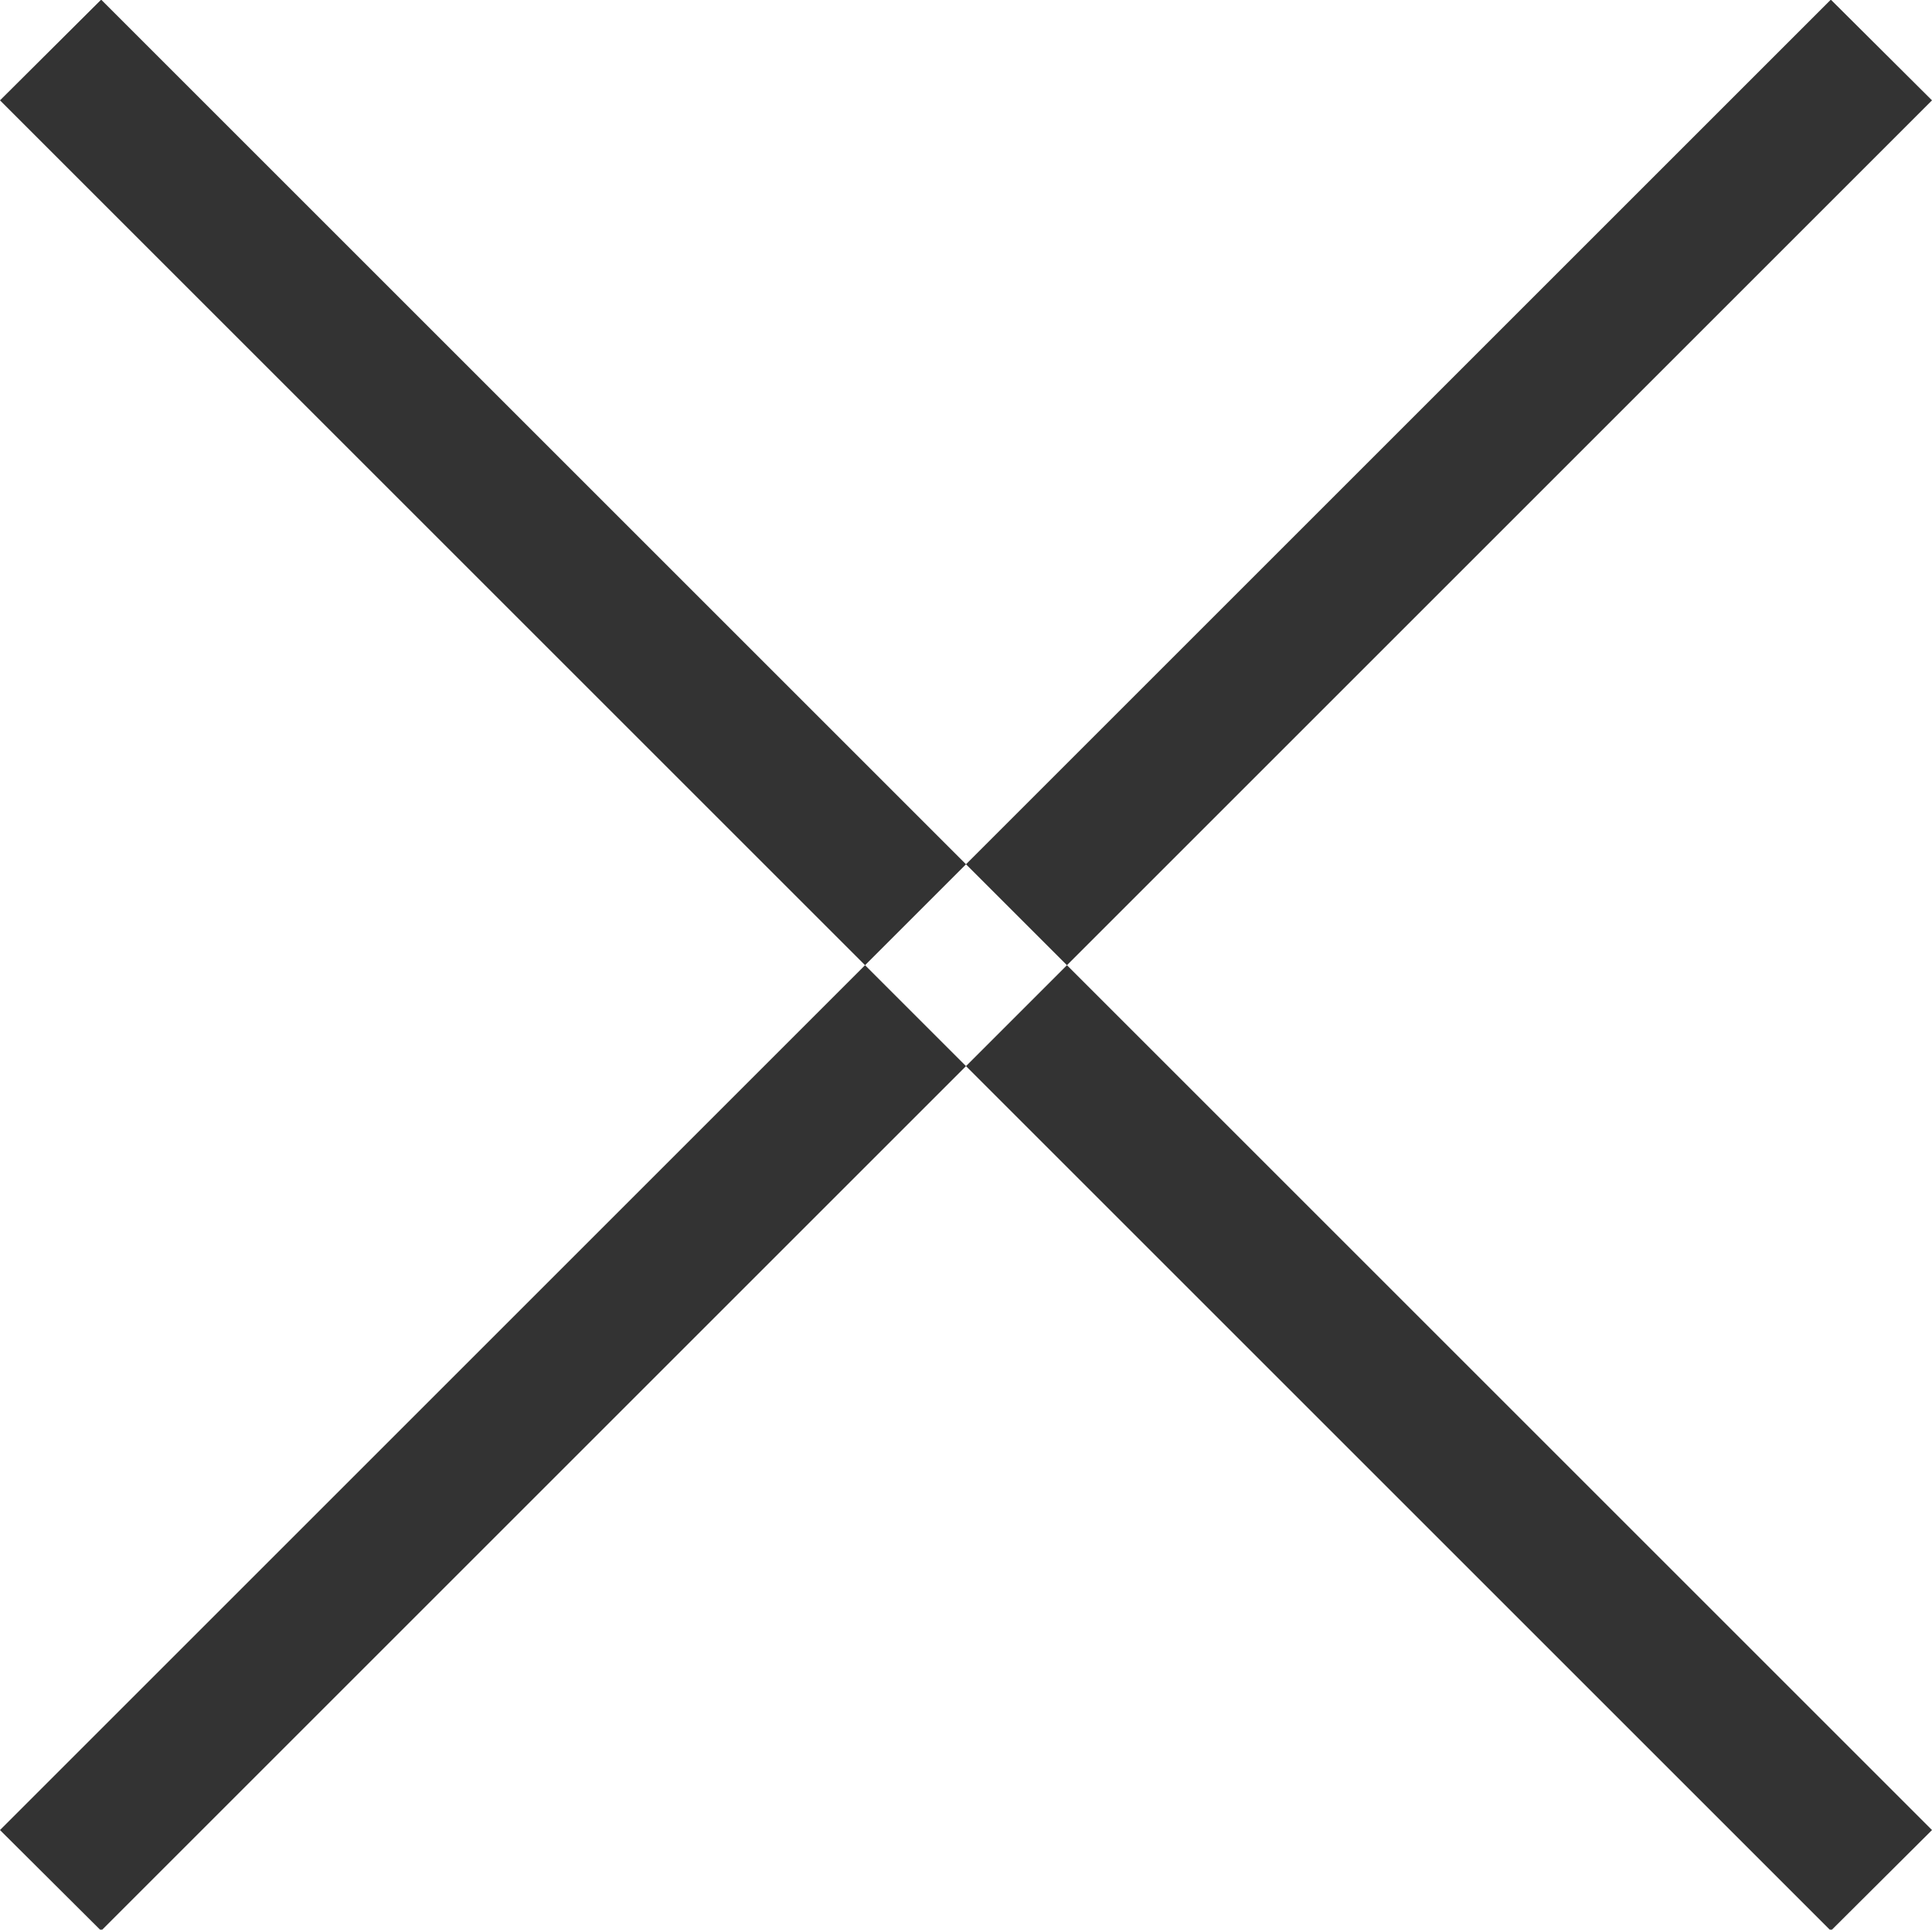 <svg xmlns="http://www.w3.org/2000/svg" width="27.12" height="27.093" viewBox="0 0 27.12 27.093">
  <defs>
    <style>
      .cls-1 {
        fill: #333;
        fill-rule: evenodd;
      }
    </style>
  </defs>
  <path id="矩形_5_拷贝" data-name="矩形 5 拷贝" class="cls-1" d="M1402.14,251.933l1.42,1.414-25.7,25.7-1.42-1.414Zm-24.28,0,25.7,25.7-1.42,1.414-25.7-25.7Z" transform="translate(-1376.44 -251.938)"/>
</svg>
